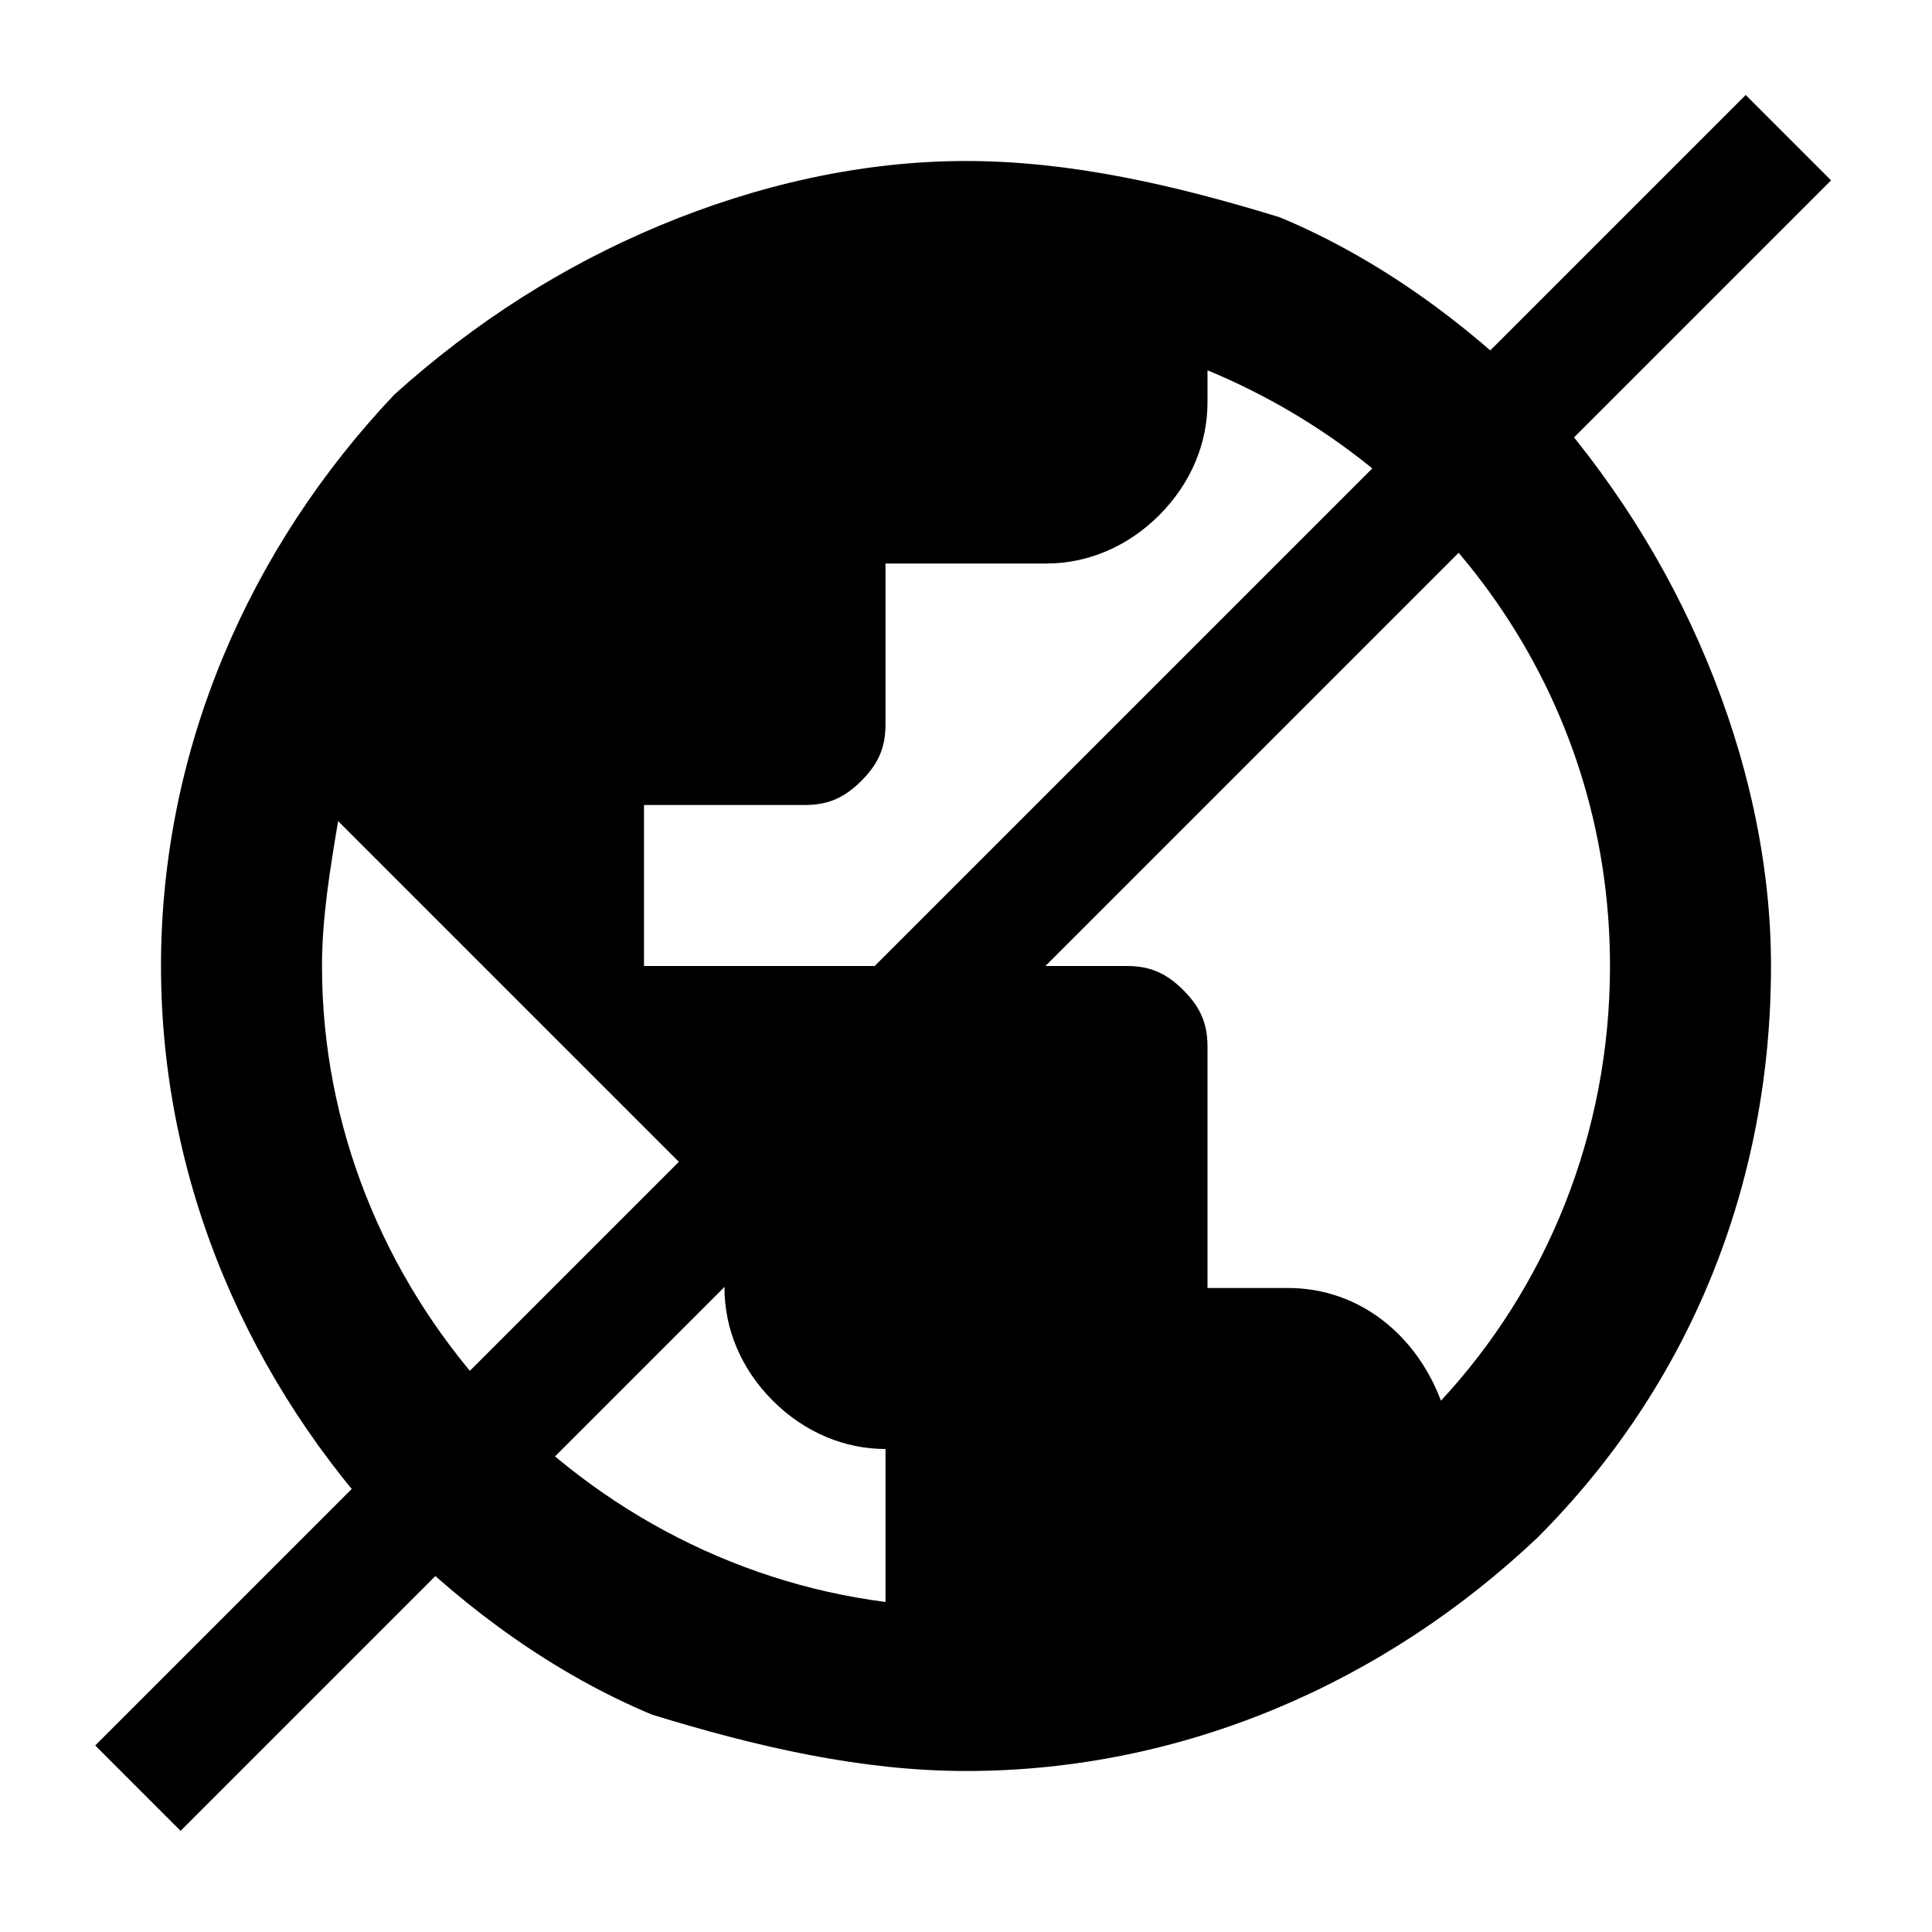 <?xml version="1.0" encoding="utf-8"?>
<!-- Generator: Adobe Illustrator 27.2.0, SVG Export Plug-In . SVG Version: 6.00 Build 0)  -->
<svg version="1.1" id="Layer_1" xmlns="http://www.w3.org/2000/svg" xmlns:xlink="http://www.w3.org/1999/xlink" x="0px" y="0px"
	 viewBox="0 0 24 24" style="enable-background:new 0 0 24 24;" xml:space="preserve">
<style type="text/css">
	.st0{fill:none;}
</style>
<path class="st0" d="M0,0h24v24H0V0z"/>
<path d="M17.9,17.4c-0.3-0.8-1-1.4-1.9-1.4h-1v-3c0-0.3-0.1-0.5-0.3-0.7S14.3,12,14,12H8v-2h2c0.3,0,0.5-0.1,0.7-0.3S11,9.3,11,9V7
	h2c0.5,0,1-0.2,1.4-0.6C14.8,6,15,5.5,15,5V4.6c2.9,1.2,5,4,5,7.4C20,14.1,19.2,16,17.9,17.4z M11,19.9C7.1,19.4,4,16,4,12
	c0-0.6,0.1-1.2,0.2-1.8L9,15v1c0,0.5,0.2,1,0.6,1.4C10,17.8,10.5,18,11,18V19.9z M12,2c-1.3,0-2.6,0.3-3.8,0.8S5.9,4,4.9,4.9
	C3.1,6.8,2,9.3,2,12s1.1,5.2,2.9,7.1c0.9,0.9,2,1.7,3.2,2.2C9.4,21.7,10.7,22,12,22c2.7,0,5.2-1.1,7.1-2.9C21,17.2,22,14.7,22,12
	c0-1.3-0.3-2.6-0.8-3.8S20,5.9,19.1,4.9c-0.9-0.9-2-1.7-3.2-2.2C14.6,2.3,13.3,2,12,2z"/>
<rect x="11.2" y="-2.5" transform="matrix(0.707 0.707 -0.707 0.707 12 -4.971)" width="1.5" height="29"/>
</svg>
